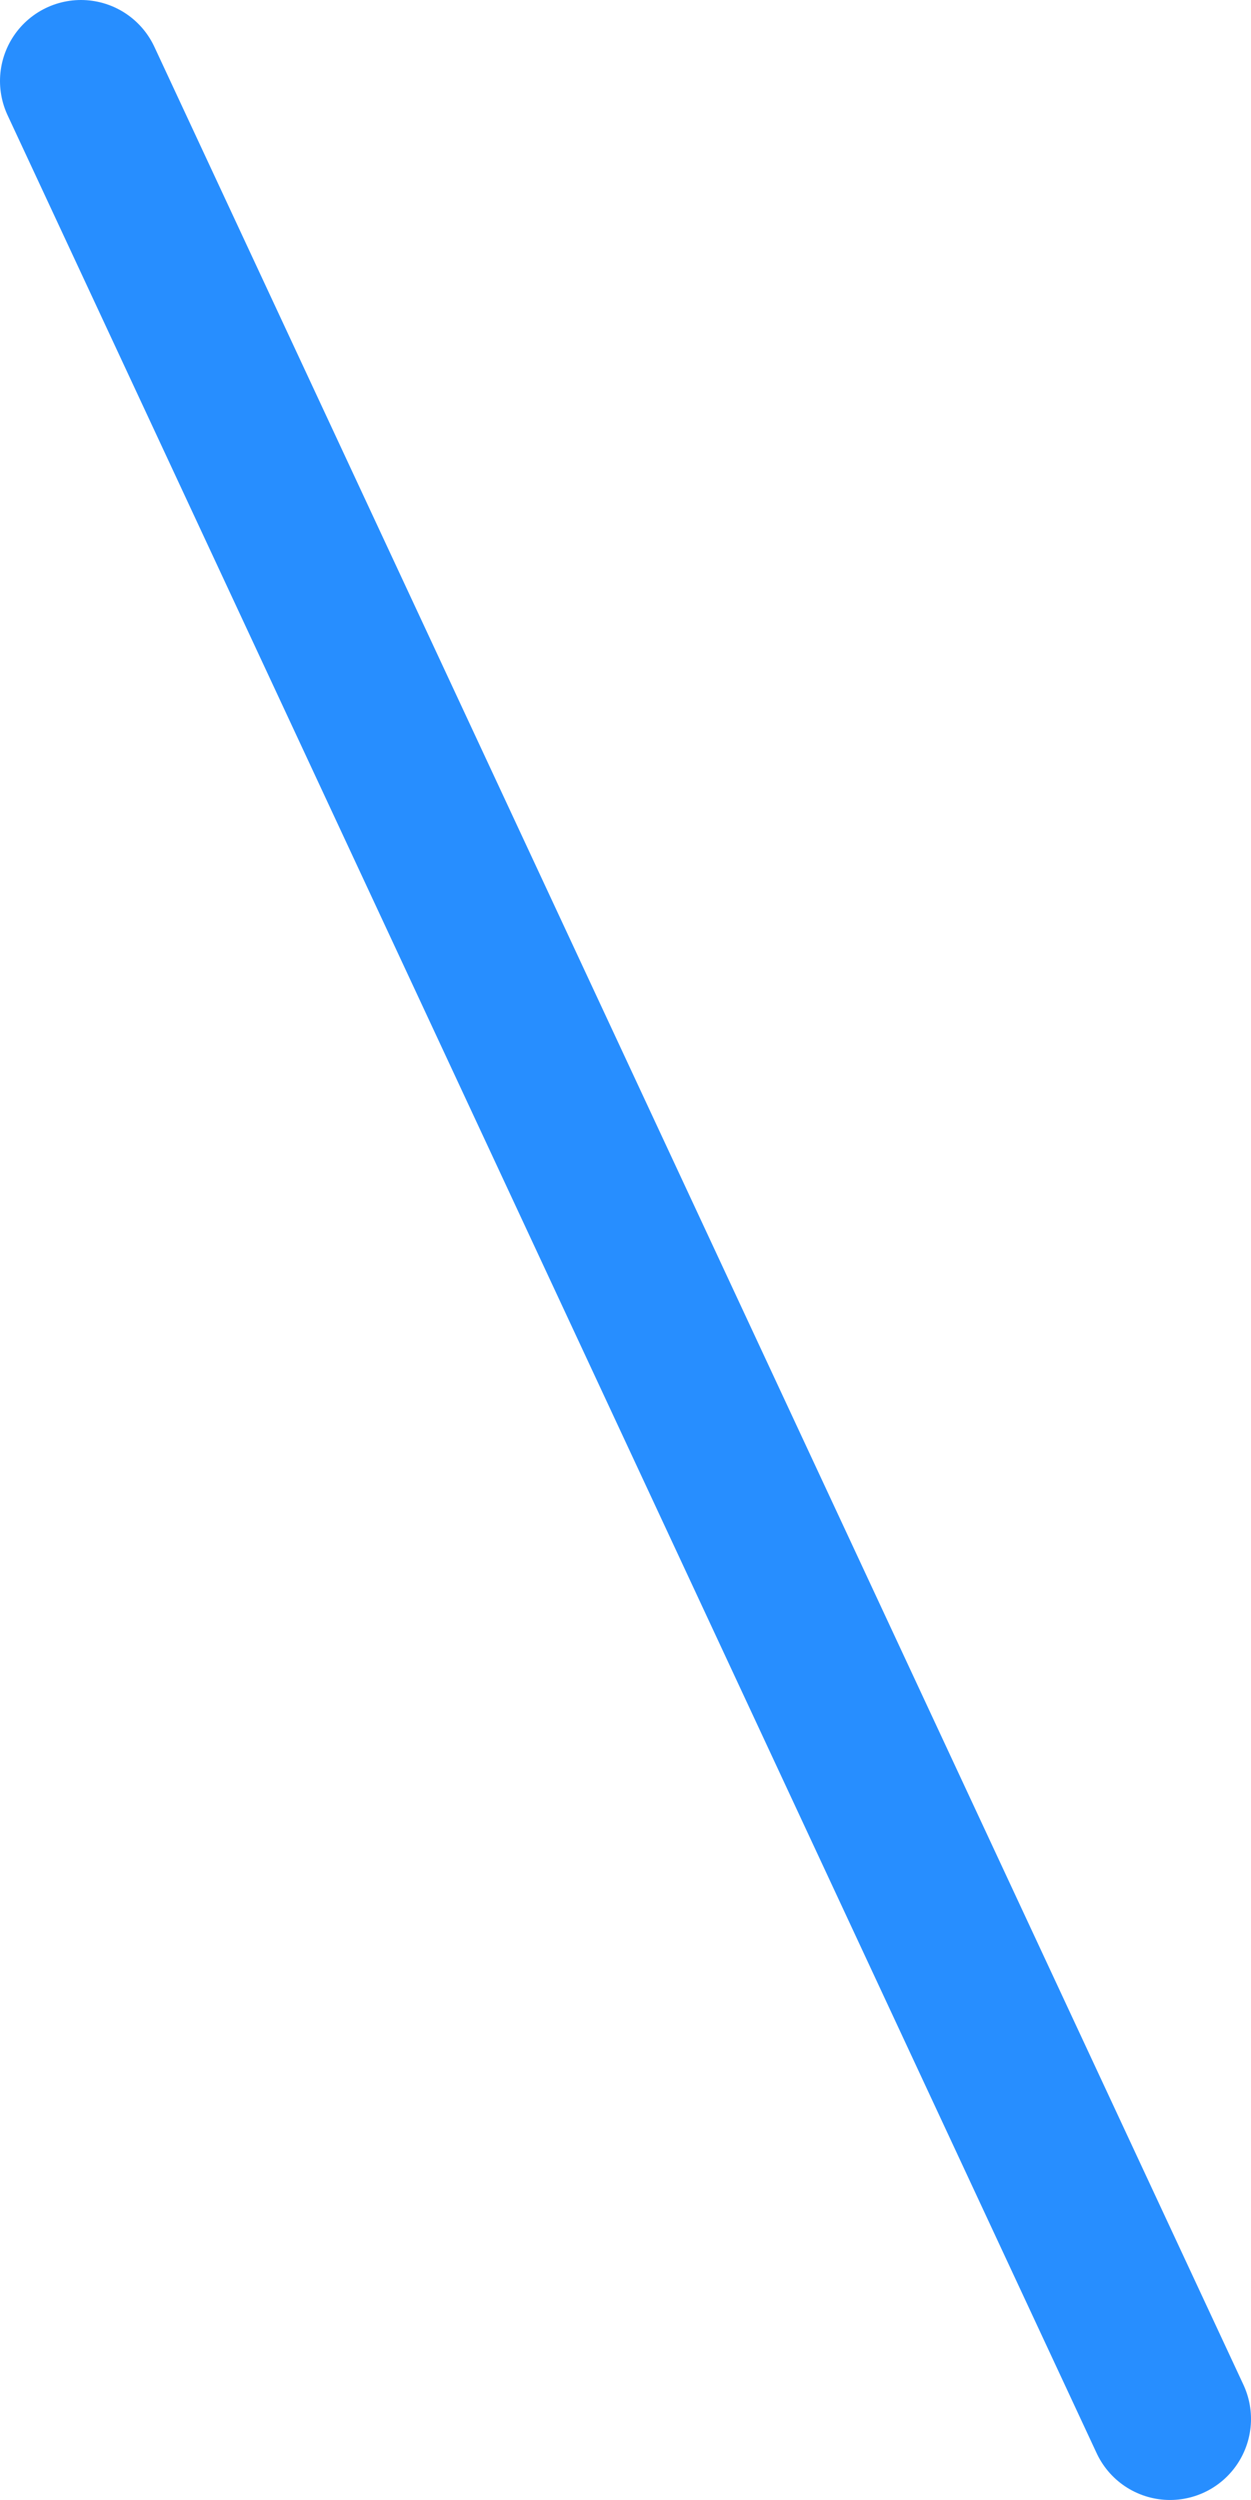 <?xml version="1.0" encoding="UTF-8"?>
<svg id="_レイヤー_2" data-name="レイヤー_2" xmlns="http://www.w3.org/2000/svg" viewBox="0 0 30.901 61.715">
  <defs>
    <style>
      .cls-1 {
        fill: none;
        stroke: #278eff;
        stroke-linecap: round;
        stroke-miterlimit: 10;
        stroke-width: 4px;
      }
    </style>
  </defs>
  <g id="_デザイン" data-name="デザイン">
    <line class="cls-1" x1="2" y1="2" x2="28.901" y2="59.715"/>
  </g>
</svg>
